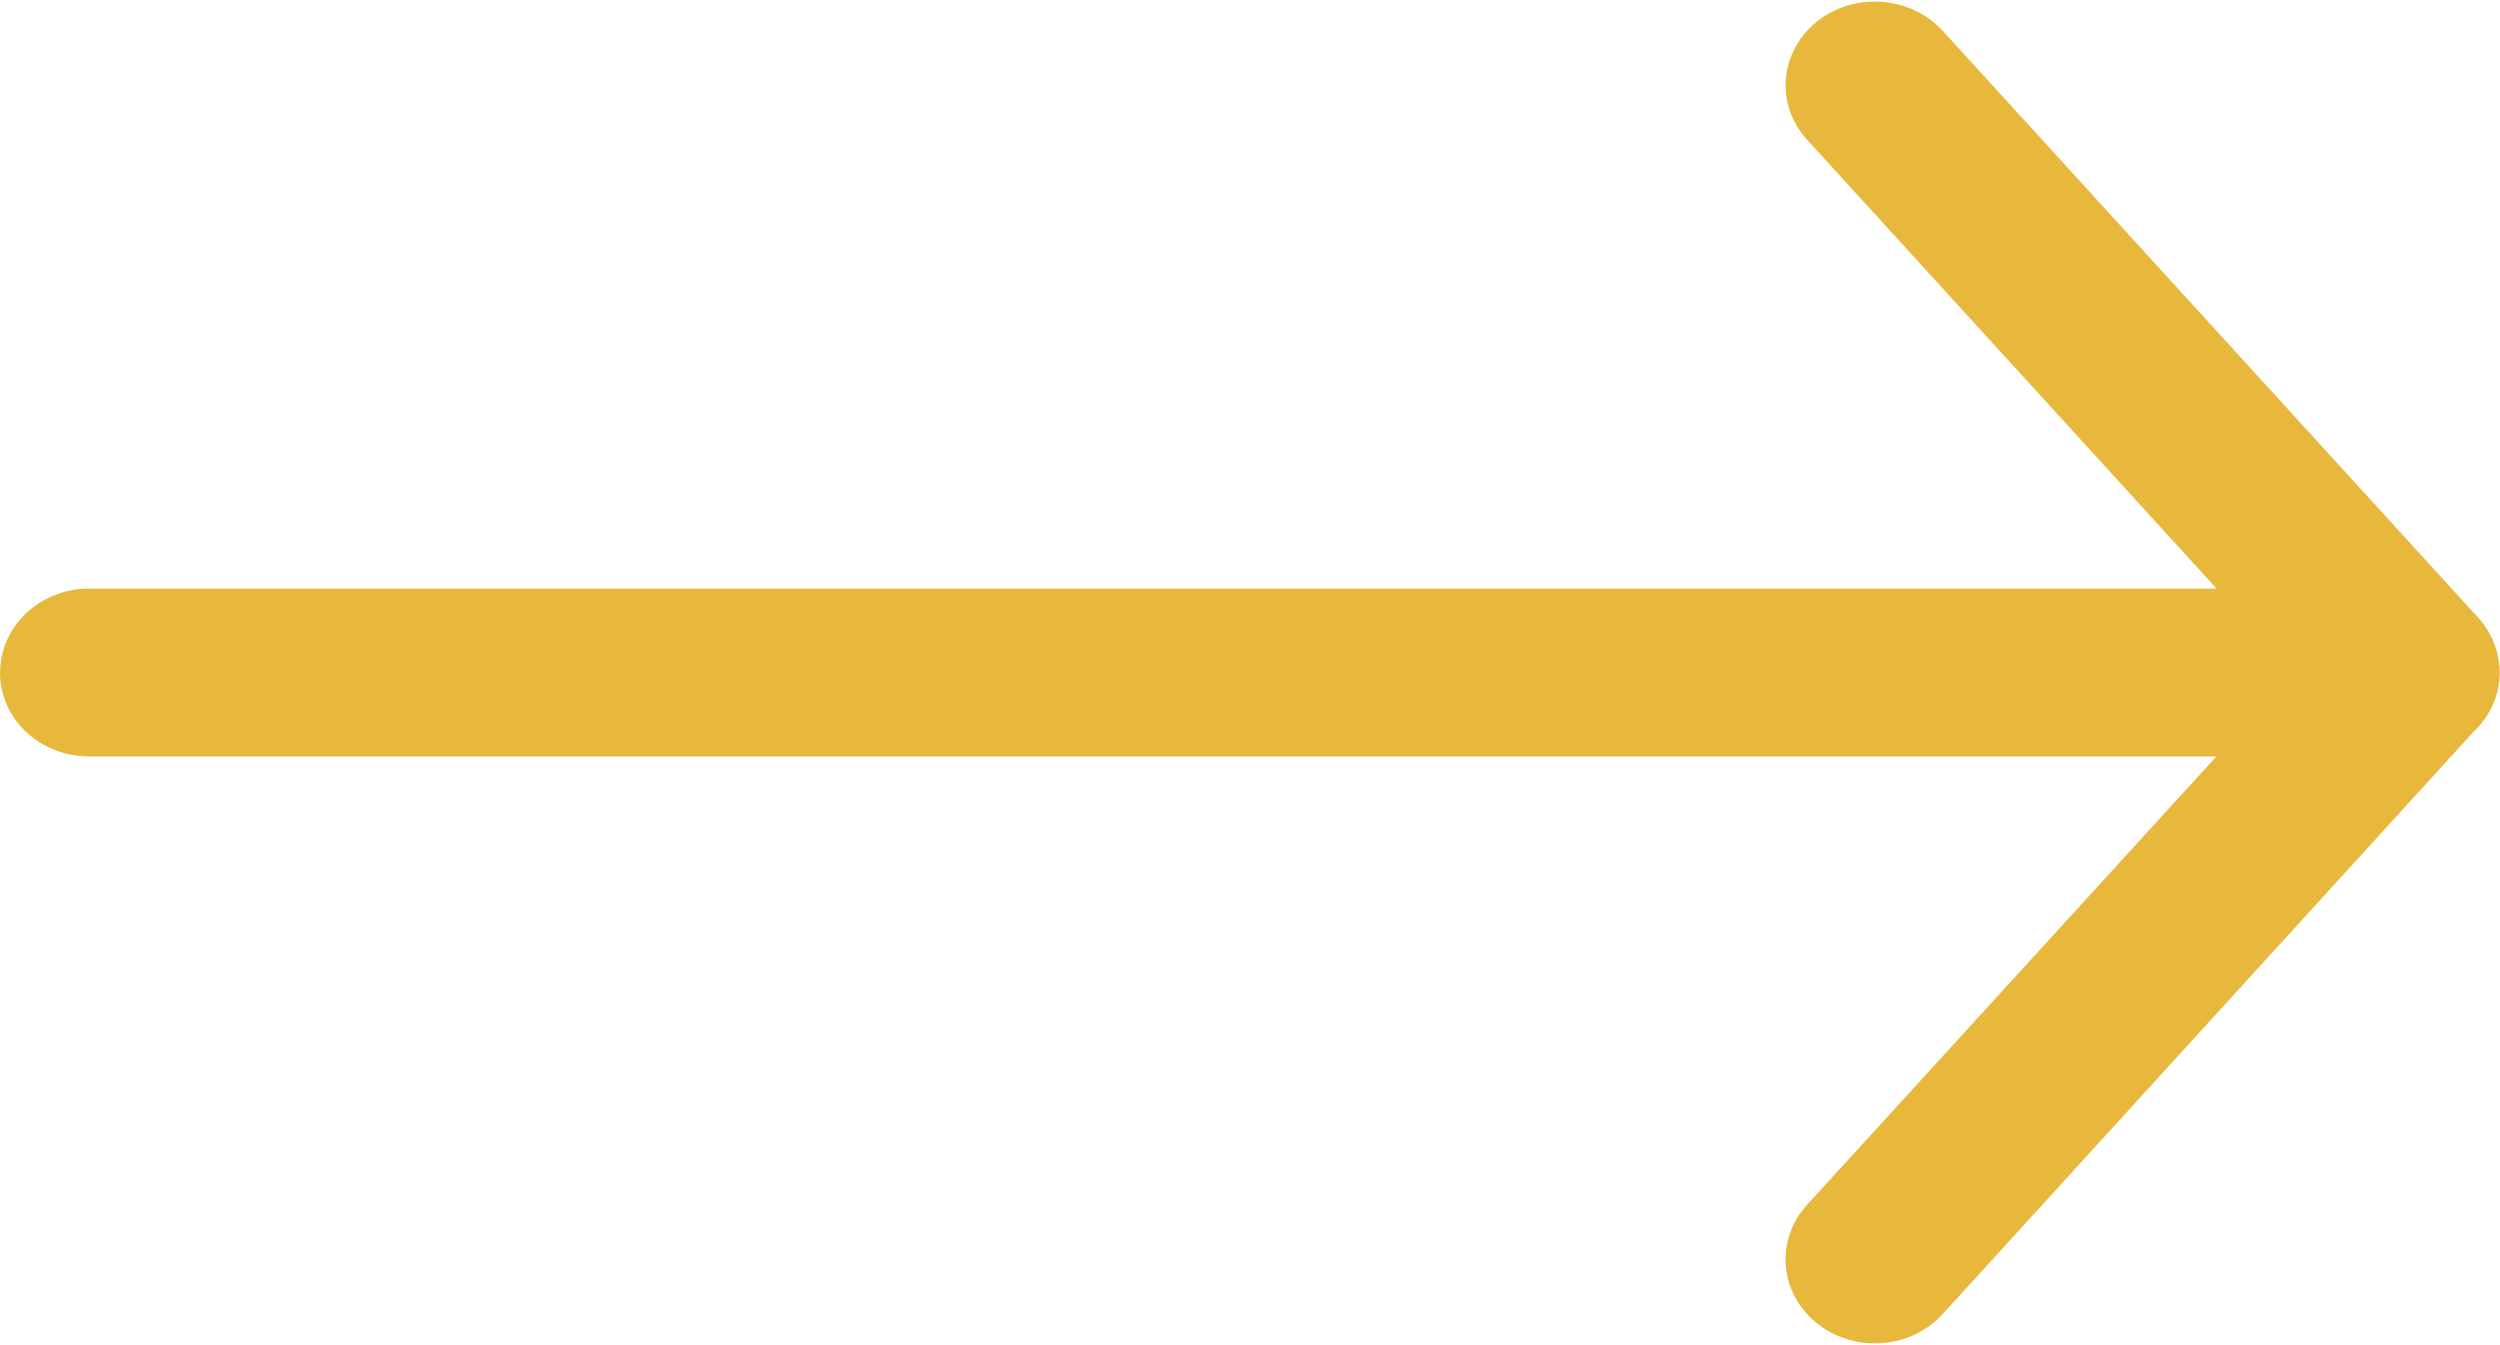 <svg xmlns="http://www.w3.org/2000/svg" width="16.009" height="8.612" viewBox="0 0 16.009 8.612">
  <path fill="rgb(231,184,59)" fill-rule="evenodd" d="M0 4.307c0 .142.06.279.167.38.107.101.253.157.404.157h13.622l-2.622 2.872v0c-.087.095-.135.216-.137.341-.003.16.071.313.2.416.115.093.265.139.416.128.151-.011.292-.078.39-.186l3.395-3.724.005-.005v-0c.107-.101.168-.238.167-.38-0-.108-.035-.214-.1-.304-.007-.009-.013-.017-.02-.026-.005-.006-.01-.012-.015-.018-.001-.001-.003-.003-.004-.004L12.441.198c-.099-.108-.239-.175-.39-.186C11.9 0 11.75.046 11.635.138c-.115.093-.187.224-.199.366-.012.142.037.283.136.391l2.622 2.874H.572c-.152 0-.297.057-.404.157-.107.101-.167.237-.167.38L0 4.307z"/>
</svg>
